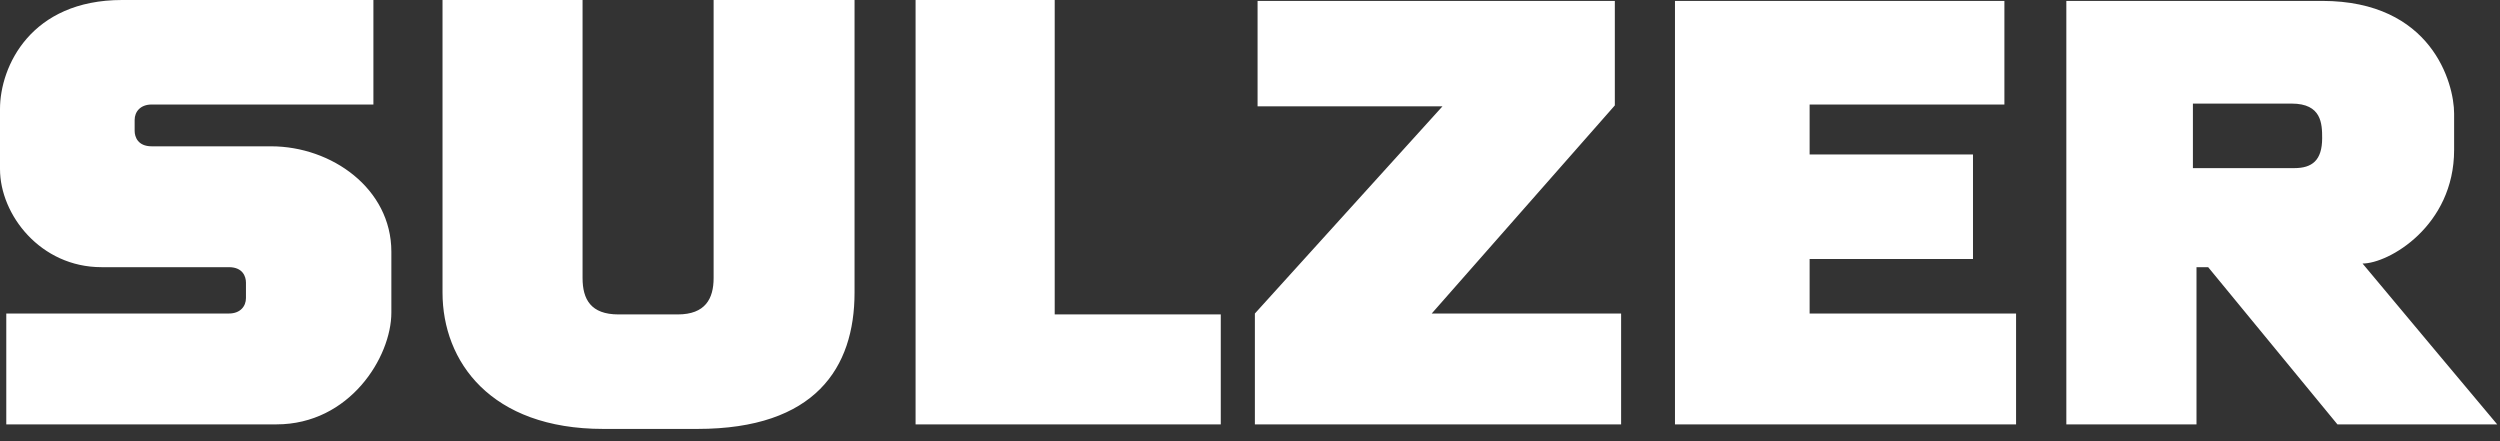 <?xml version="1.0" encoding="utf-8" ?>
<svg xmlns="http://www.w3.org/2000/svg" xmlns:xlink="http://www.w3.org/1999/xlink" width="204" height="36">
	<rect width="100%" height="100%" fill="#333333" stroke="none"/>
	<path fill="white" transform="translate(0 0)" d="M9.962 0C2.523 0 0 5.407 0 8.898C0 11.847 0 12.318 0 13.792C0 17.536 3.314 21.801 8.277 21.801C12.578 21.801 17.846 21.801 18.678 21.801C19.812 21.801 20.07 22.569 20.07 23.061C20.07 23.557 20.07 23.904 20.07 24.322C20.07 24.989 19.61 25.583 18.678 25.583C17.5 25.583 0.513 25.583 0.513 25.583L0.513 34.629C0.513 34.629 14.301 34.629 22.56 34.629C28.531 34.629 31.935 29.139 31.935 25.508C31.935 23.05 31.935 22.086 31.935 20.54C31.935 15.382 27.051 11.939 22.12 11.939C17.822 11.939 13.211 11.939 12.379 11.939C11.248 11.939 10.987 11.17 10.987 10.678C10.987 10.186 10.987 10.206 10.987 9.788C10.987 9.121 11.45 8.528 12.379 8.528C13.559 8.528 30.47 8.528 30.47 8.528L30.47 0C30.47 0 11.421 0 9.962 0ZM36.11 0C36.11 1.898 36.11 22.201 36.11 23.877C36.11 29.489 40.025 35 49.222 35C54.554 35 51.58 35 56.912 35C66.522 35 69.731 30.014 69.731 23.877C69.731 22.201 69.731 1.898 69.731 0C66.379 0 58.231 0 58.231 0C58.231 0 58.231 21.567 58.231 22.691C58.231 24.367 57.56 25.657 55.301 25.657L50.467 25.657C48.211 25.657 47.537 24.423 47.537 22.691C47.537 21.567 47.537 0 47.537 0C47.537 0 39.459 0 36.11 0ZM74.711 0L74.711 34.629L99.615 34.629L99.615 25.657L86.064 25.657L86.064 0L74.711 0ZM102.618 0.074L102.618 8.676L117.707 8.676L102.398 25.583L102.398 34.629L132.283 34.629L132.283 25.583L116.828 25.583L131.77 8.602L131.77 0.074L102.618 0.074ZM136.678 0.074L136.678 34.629L164.511 34.629L164.511 25.583L147.665 25.583L147.665 21.133L160.996 21.133L160.996 12.606L147.665 12.606L147.665 8.528L163.559 8.528L163.559 0.074L136.678 0.074ZM168.613 0.074L168.613 34.629L179.234 34.629L179.234 21.801L180.186 21.801L190.734 34.629L203.771 34.629C203.771 34.629 193.798 22.738 192.784 21.504C194.917 21.504 200.256 18.443 200.256 12.235L200.256 9.269C200.256 6.786 198.427 0.074 189.488 0.074L168.613 0.074ZM178.941 8.453L186.998 8.453C189.447 8.453 189.488 10.1 189.488 11.271C189.488 13.095 188.659 13.718 187.218 13.718L178.941 13.718L178.941 8.453Z"/>
</svg>
